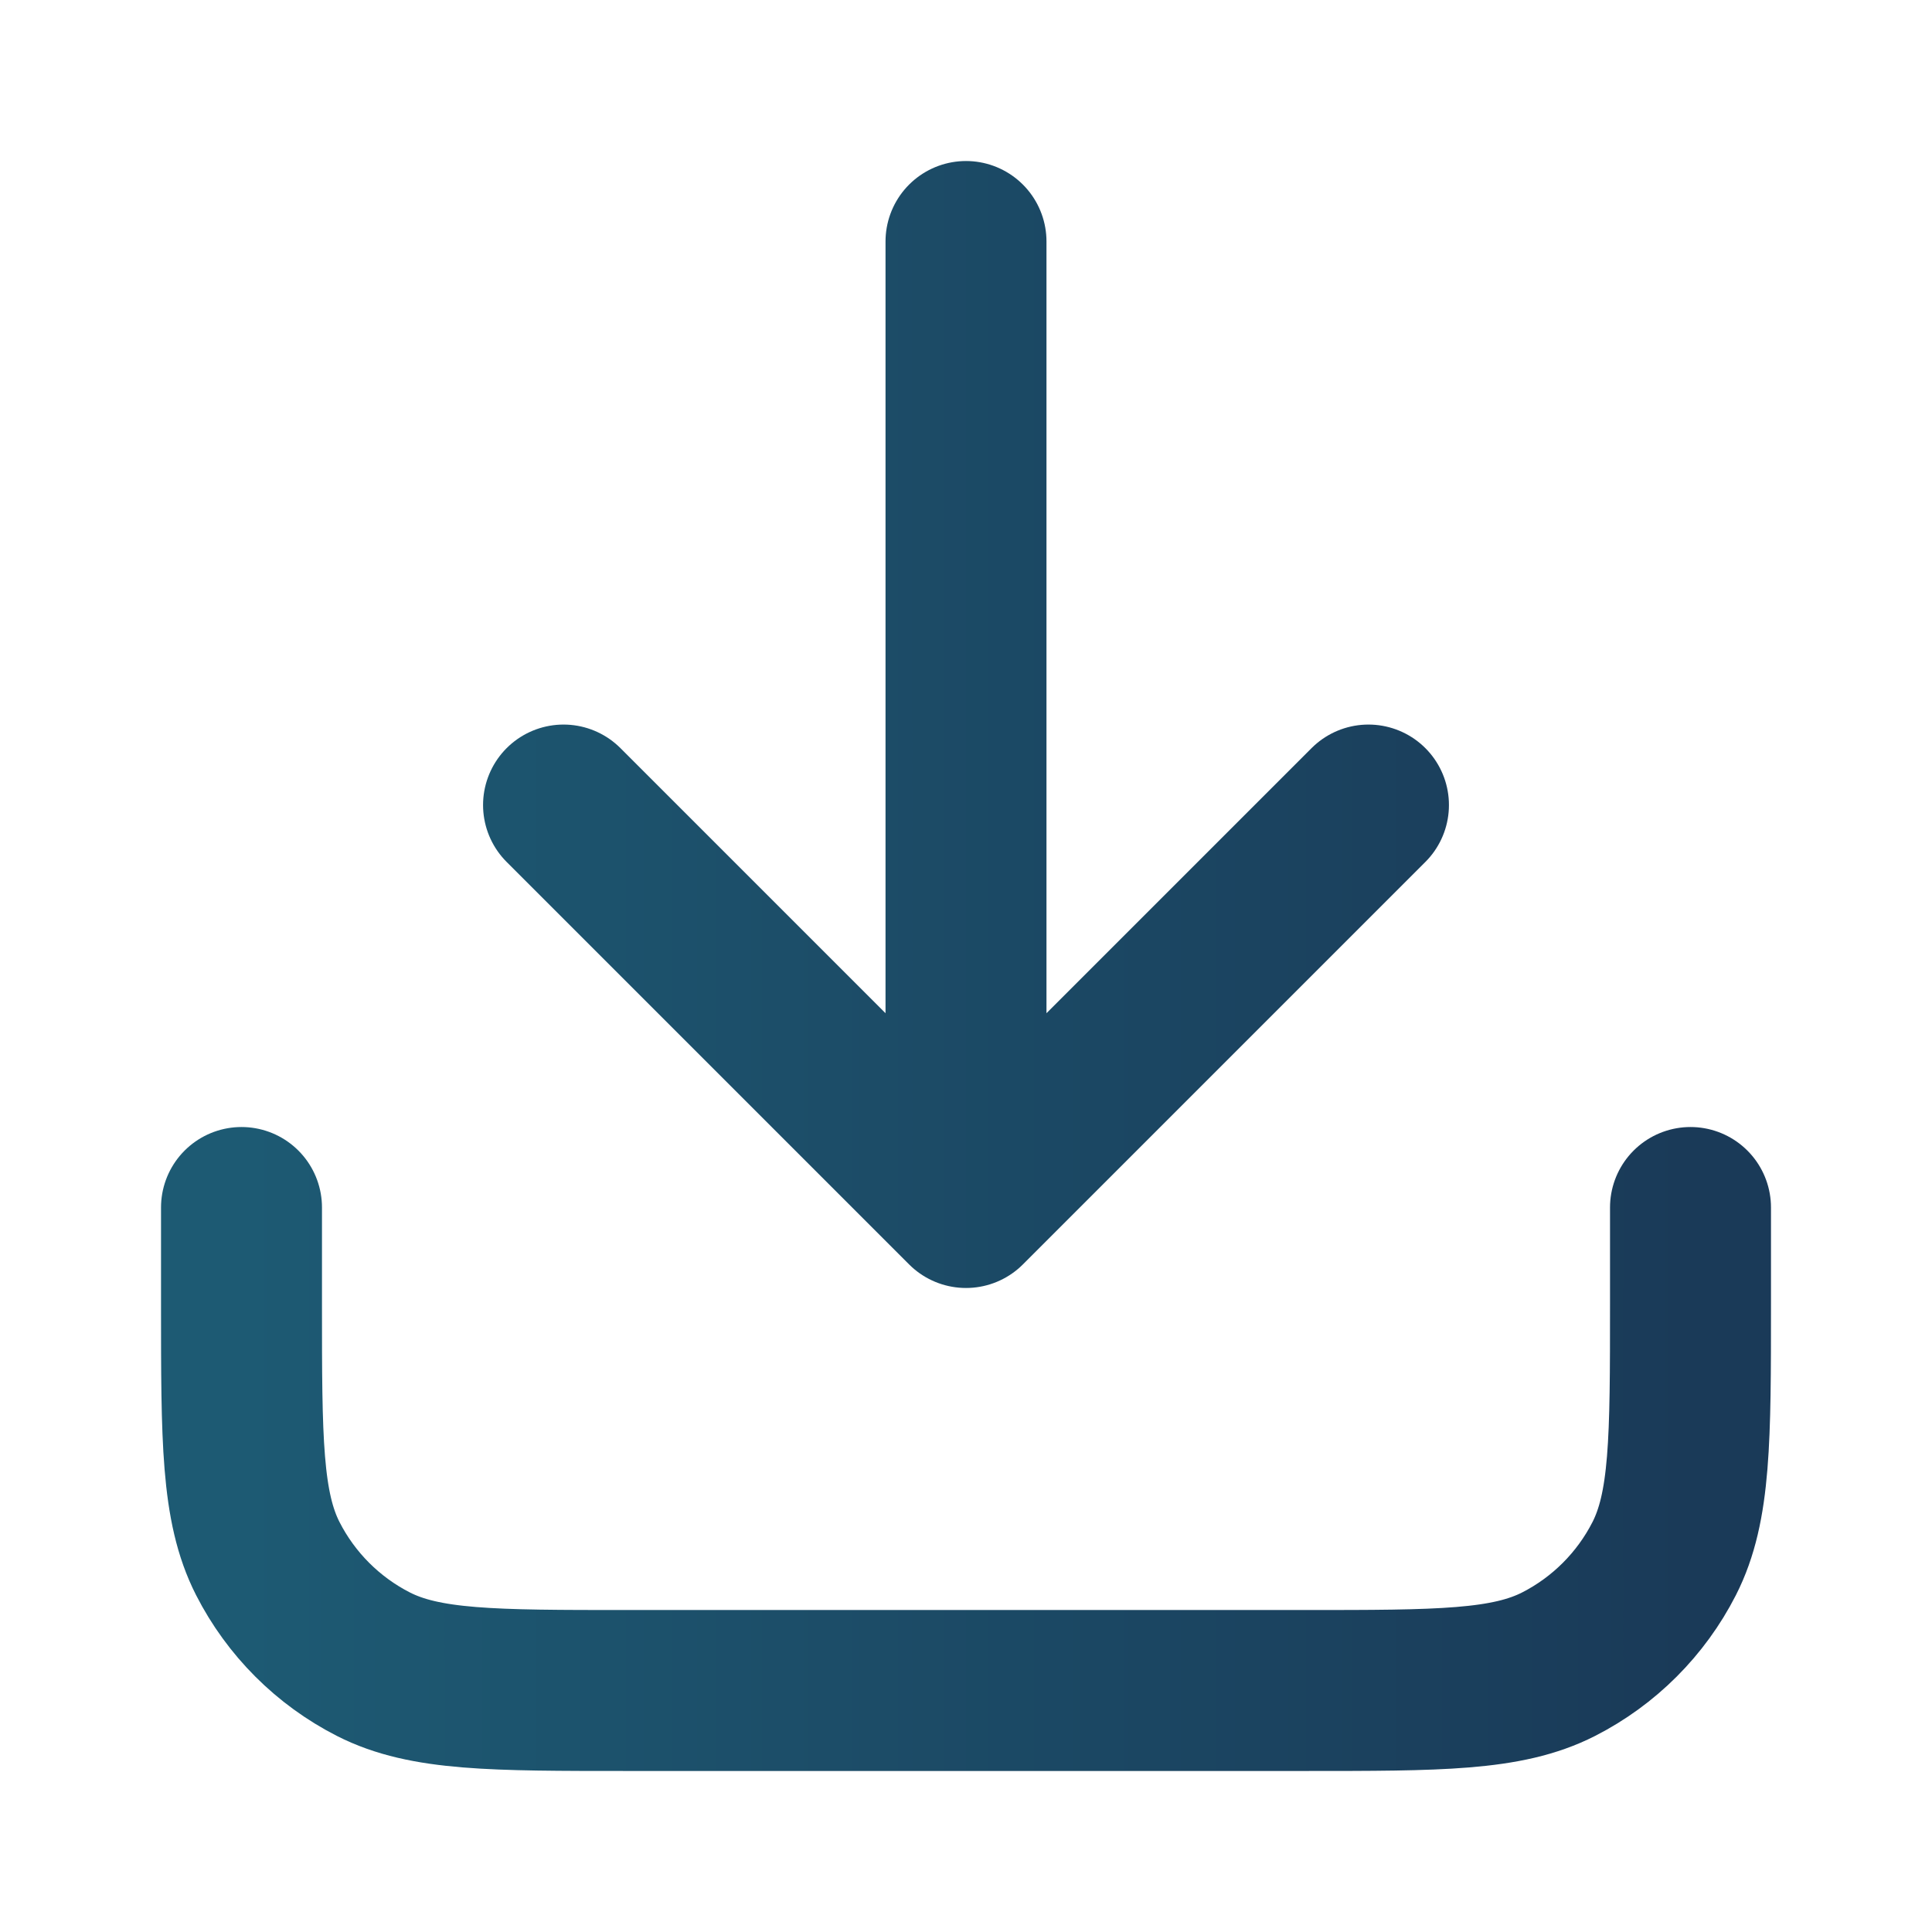 <svg width="16" height="16" viewBox="0 0 16 16" fill="none" xmlns="http://www.w3.org/2000/svg">
<g id="download-01">
<path id="Icon" d="M14 10V10.8C14 11.92 14 12.48 13.782 12.908C13.59 13.284 13.284 13.59 12.908 13.782C12.48 14 11.92 14 10.8 14H5.2C4.08 14 3.52 14 3.092 13.782C2.716 13.59 2.41 13.284 2.218 12.908C2 12.48 2 11.92 2 10.8V10M11.333 6.667L8 10M8 10L4.667 6.667M8 10V2" stroke="url(#paint0_linear_264_590)" stroke-width="1.333" stroke-linecap="round" stroke-linejoin="round"/>
</g>
<defs>
<linearGradient id="paint0_linear_264_590" x1="2" y1="8" x2="14" y2="8" gradientUnits="userSpaceOnUse">
<stop stop-color="#1D5A73"/>
<stop offset="1" stop-color="#1A3A58"/>
</linearGradient>
</defs>
</svg>
